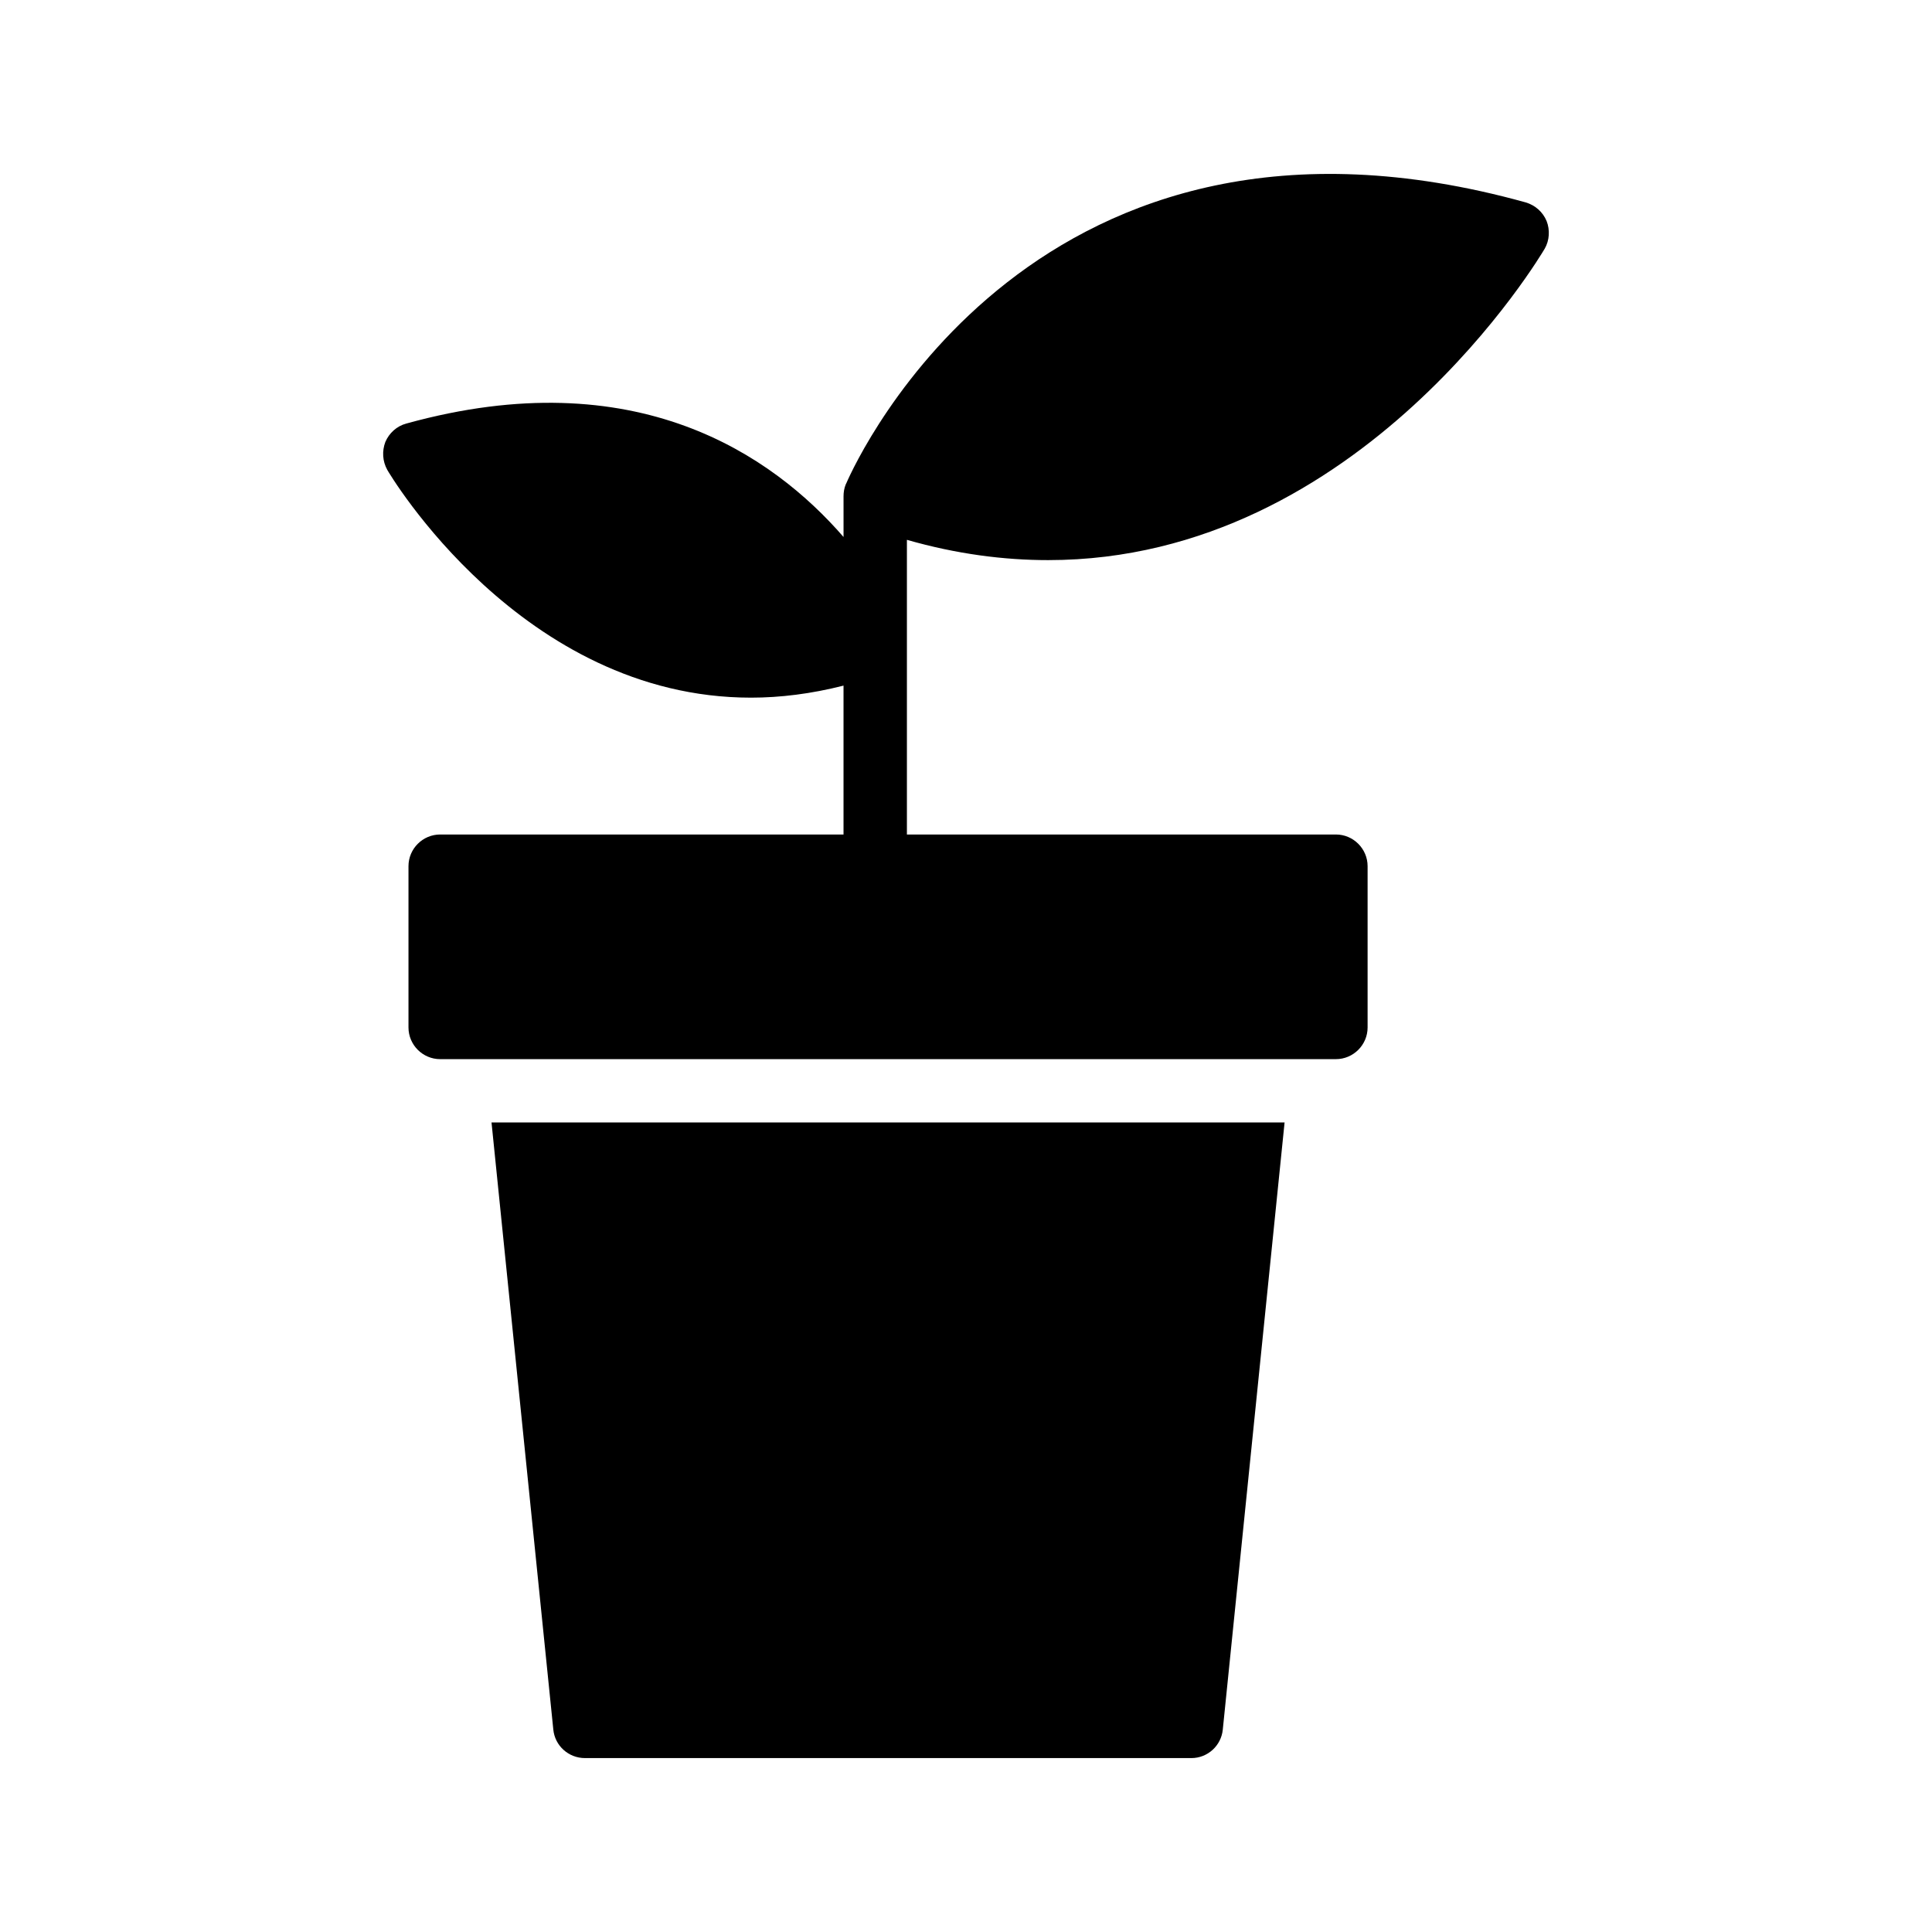 <?xml version="1.0" encoding="UTF-8"?>
<!-- Uploaded to: ICON Repo, www.iconrepo.com, Generator: ICON Repo Mixer Tools -->
<svg fill="#000000" width="800px" height="800px" version="1.1" viewBox="144 144 512 512" xmlns="http://www.w3.org/2000/svg">
 <g>
  <path d="m299.03 609.91h160.71c4.281 0 7.894-3.273 8.312-7.559l16.375-160.88h-210.17l16.375 160.88c0.418 4.285 4.027 7.559 8.395 7.559z"/>
  <path d="m260.65 365.15c-4.617 0-8.398 3.777-8.398 8.398v42.738c0 4.617 3.777 8.398 8.398 8.398h237.38c4.617 0 8.398-3.777 8.398-8.398v-42.738c0-4.617-3.777-8.398-8.398-8.398h-113.69v-78.09c13.184 3.777 25.695 5.375 37.449 5.375 83.043 0 130.99-81.535 131.58-82.539 1.258-2.184 1.426-4.953 0.504-7.305-1.008-2.434-3.023-4.199-5.543-4.953-129.48-35.938-177.17 67.762-180.03 74.395-0.086 0.168-0.168 0.336-0.168 0.336-0.418 1.008-0.586 2.098-0.586 3.191v10.746c-18.727-21.578-54.914-46.938-115.88-30.059-2.519 0.672-4.535 2.519-5.543 4.871-0.922 2.434-0.754 5.121 0.504 7.391 0.422 0.758 35.52 60.375 96.395 60.375 7.727 0 15.953-1.008 24.52-3.191v39.465z"/>
 </g>
</svg>